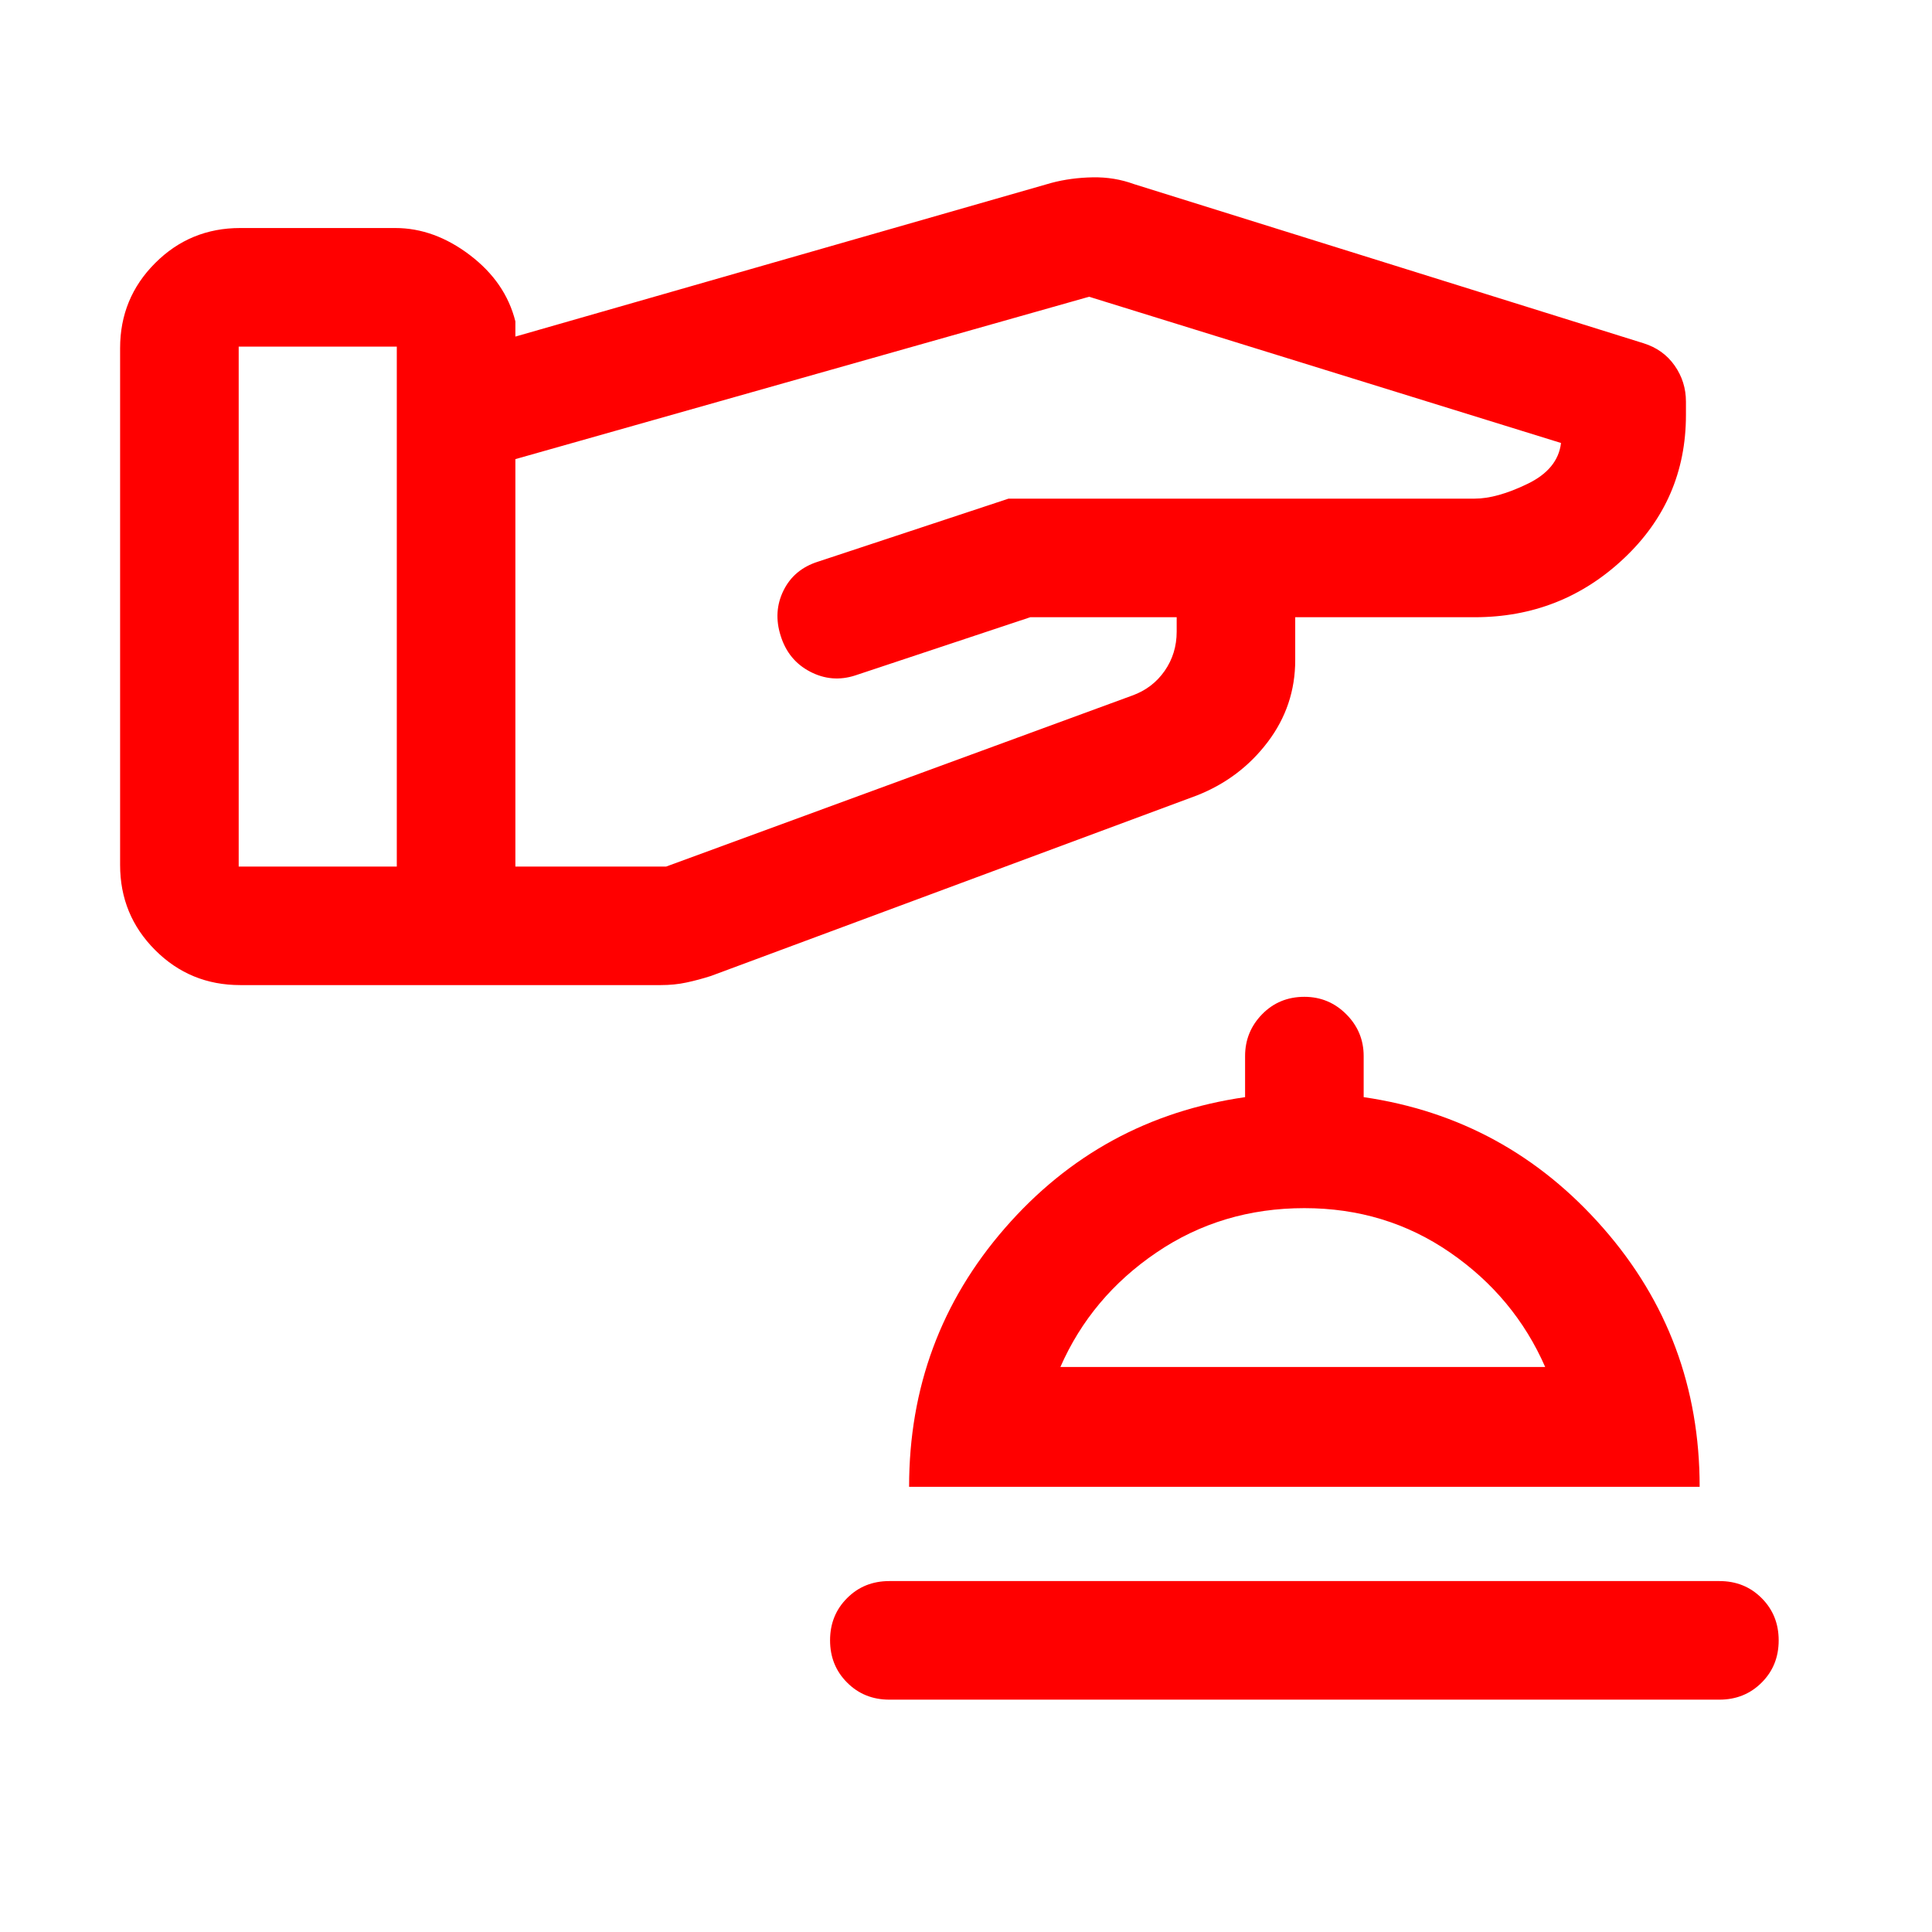 <svg width="42" height="42" viewBox="0 0 42 42" fill="none" xmlns="http://www.w3.org/2000/svg">
<mask id="mask0_63_4985" style="mask-type:alpha" maskUnits="userSpaceOnUse" x="0" y="0" width="42" height="42">
<rect width="41.245" height="41.245" fill="#D9D9D9"/>
</mask>
<g mask="url(#mask0_63_4985)">
<path d="M19.334 36.949C18.968 36.949 18.662 36.825 18.416 36.578C18.168 36.331 18.045 36.024 18.045 35.659C18.045 35.294 18.168 34.988 18.416 34.741C18.662 34.494 18.968 34.371 19.334 34.371H37.378C37.744 34.371 38.05 34.494 38.297 34.742C38.544 34.989 38.667 35.295 38.667 35.66C38.667 36.026 38.544 36.332 38.297 36.578C38.05 36.825 37.744 36.949 37.378 36.949H19.334ZM19.763 32.322C19.763 30.167 20.458 28.292 21.847 26.697C23.236 25.101 24.976 24.153 27.067 23.851V22.959C27.067 22.604 27.191 22.301 27.438 22.048C27.685 21.796 27.991 21.67 28.356 21.67C28.711 21.67 29.014 21.796 29.266 22.048C29.519 22.301 29.645 22.604 29.645 22.959V23.851C31.718 24.153 33.454 25.101 34.852 26.697C36.25 28.292 36.949 30.167 36.949 32.322H19.763ZM23.052 29.717H33.591C33.146 28.702 32.457 27.872 31.524 27.229C30.591 26.585 29.535 26.264 28.356 26.264C27.16 26.264 26.088 26.585 25.14 27.229C24.193 27.872 23.497 28.702 23.052 29.717ZM2.611 18.805V7.568C2.611 6.843 2.865 6.227 3.373 5.719C3.88 5.211 4.497 4.957 5.222 4.957H8.593C9.159 4.957 9.7 5.154 10.217 5.547C10.734 5.941 11.062 6.42 11.204 6.987V7.317L22.857 3.976C23.139 3.901 23.438 3.861 23.754 3.855C24.07 3.849 24.369 3.899 24.651 4.002L35.729 7.462C36.015 7.551 36.24 7.713 36.404 7.946C36.569 8.18 36.651 8.442 36.651 8.731V9.022C36.651 10.256 36.2 11.297 35.296 12.145C34.393 12.994 33.313 13.418 32.057 13.418H28.157V14.35C28.157 15.011 27.958 15.604 27.559 16.131C27.161 16.657 26.648 17.044 26.023 17.291L15.454 21.217C15.275 21.274 15.098 21.322 14.923 21.359C14.748 21.397 14.562 21.415 14.366 21.415H5.222C4.497 21.415 3.88 21.162 3.373 20.654C2.865 20.146 2.611 19.529 2.611 18.805ZM5.189 18.838H8.626V7.535H5.189V18.838ZM11.204 18.838H14.482L24.615 15.12C24.91 15.014 25.144 14.835 25.319 14.584C25.493 14.333 25.58 14.049 25.58 13.732V13.418H22.397L18.59 14.684C18.253 14.793 17.926 14.766 17.61 14.601C17.294 14.436 17.081 14.176 16.971 13.821C16.86 13.473 16.881 13.145 17.033 12.837C17.184 12.53 17.434 12.321 17.78 12.211L21.925 10.84H32.057C32.381 10.84 32.764 10.733 33.206 10.519C33.648 10.306 33.891 10.009 33.935 9.63L23.676 6.451L11.204 9.981V18.838Z" fill="#FF0000"/>
</g>
</svg>
